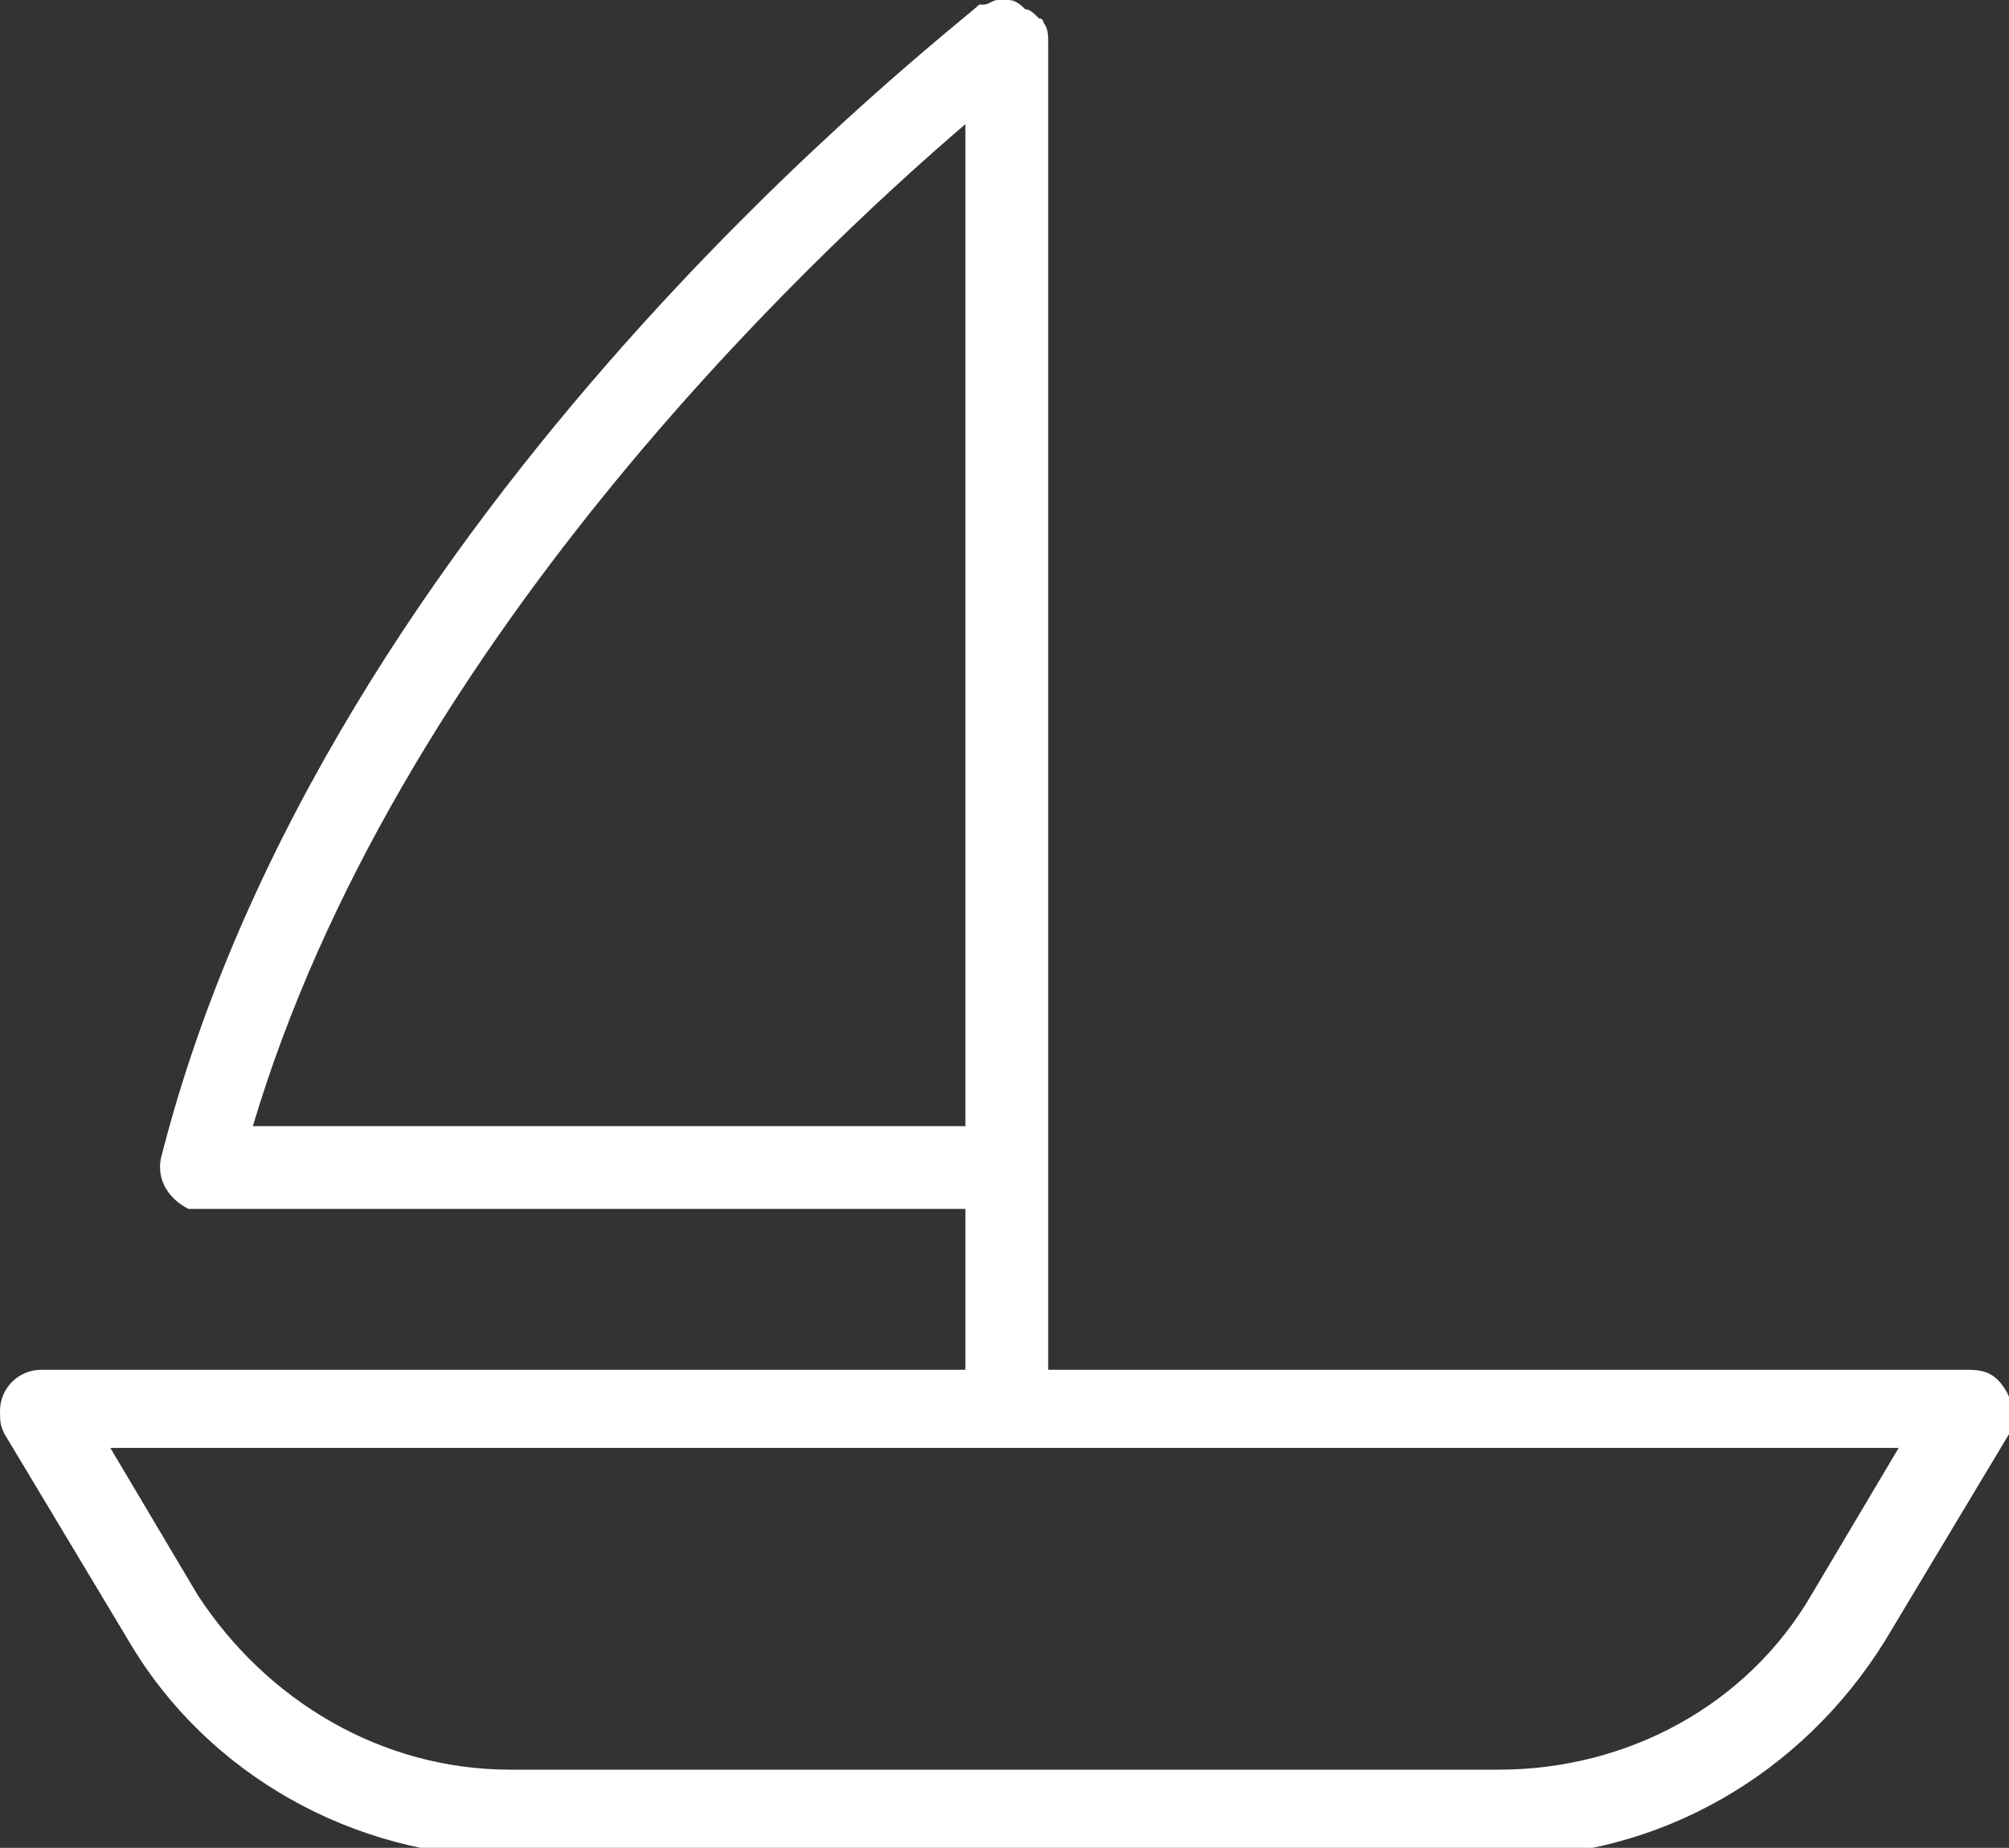 <?xml version="1.0" encoding="utf-8"?>
<!-- Generator: Adobe Illustrator 24.0.1, SVG Export Plug-In . SVG Version: 6.00 Build 0)  -->
<svg version="1.1" id="Layer_1" xmlns="http://www.w3.org/2000/svg" xmlns:xlink="http://www.w3.org/1999/xlink" x="0px" y="0px"
	 viewBox="0 0 43.7 40.2" style="enable-background:new 0 0 43.7 40.2;" xml:space="preserve">
<rect x="0" y="0" width="43.7" height="40.2" fill="#333333" stroke="none"/>
<style type="text/css">
	.st0{fill-rule:evenodd;clip-rule:evenodd;fill:#FFFFFF;}
</style>
<path id="Icon" class="st0" d="M39.4,34.7c-1.4,2.4-4,3.8-6.8,3.8H11.1c-2.8,0-5.3-1.5-6.8-3.8l-1.9-3.2h38.9L39.4,34.7z M5.5,24.5
	C8.6,14.1,17.5,5.7,21,2.7v21.8H5.5z M43.6,30.2c-0.2-0.3-0.4-0.4-0.8-0.4h-20V0.9c0-0.1,0-0.3-0.1-0.4c0,0,0-0.1-0.1-0.1
	c-0.1-0.1-0.2-0.2-0.3-0.2l0,0l0,0C22.1,0,22,0,21.9,0c0,0,0,0-0.1,0h-0.1c-0.1,0-0.2,0.1-0.3,0.1c0,0,0,0-0.1,0
	C20.8,0.6,7.1,11,3.5,25.2c-0.1,0.5,0.2,0.9,0.6,1.1c0.1,0,0.1,0,0.2,0H21v3.5H0.9c-0.5,0-0.9,0.4-0.9,0.9c0,0.2,0,0.3,0.1,0.5
	l2.7,4.5c1.7,2.9,4.9,4.7,8.3,4.7h21.6c3.4,0,6.5-1.8,8.3-4.7l2.7-4.5C43.8,30.8,43.8,30.5,43.6,30.2L43.6,30.2z"/>
</svg>

